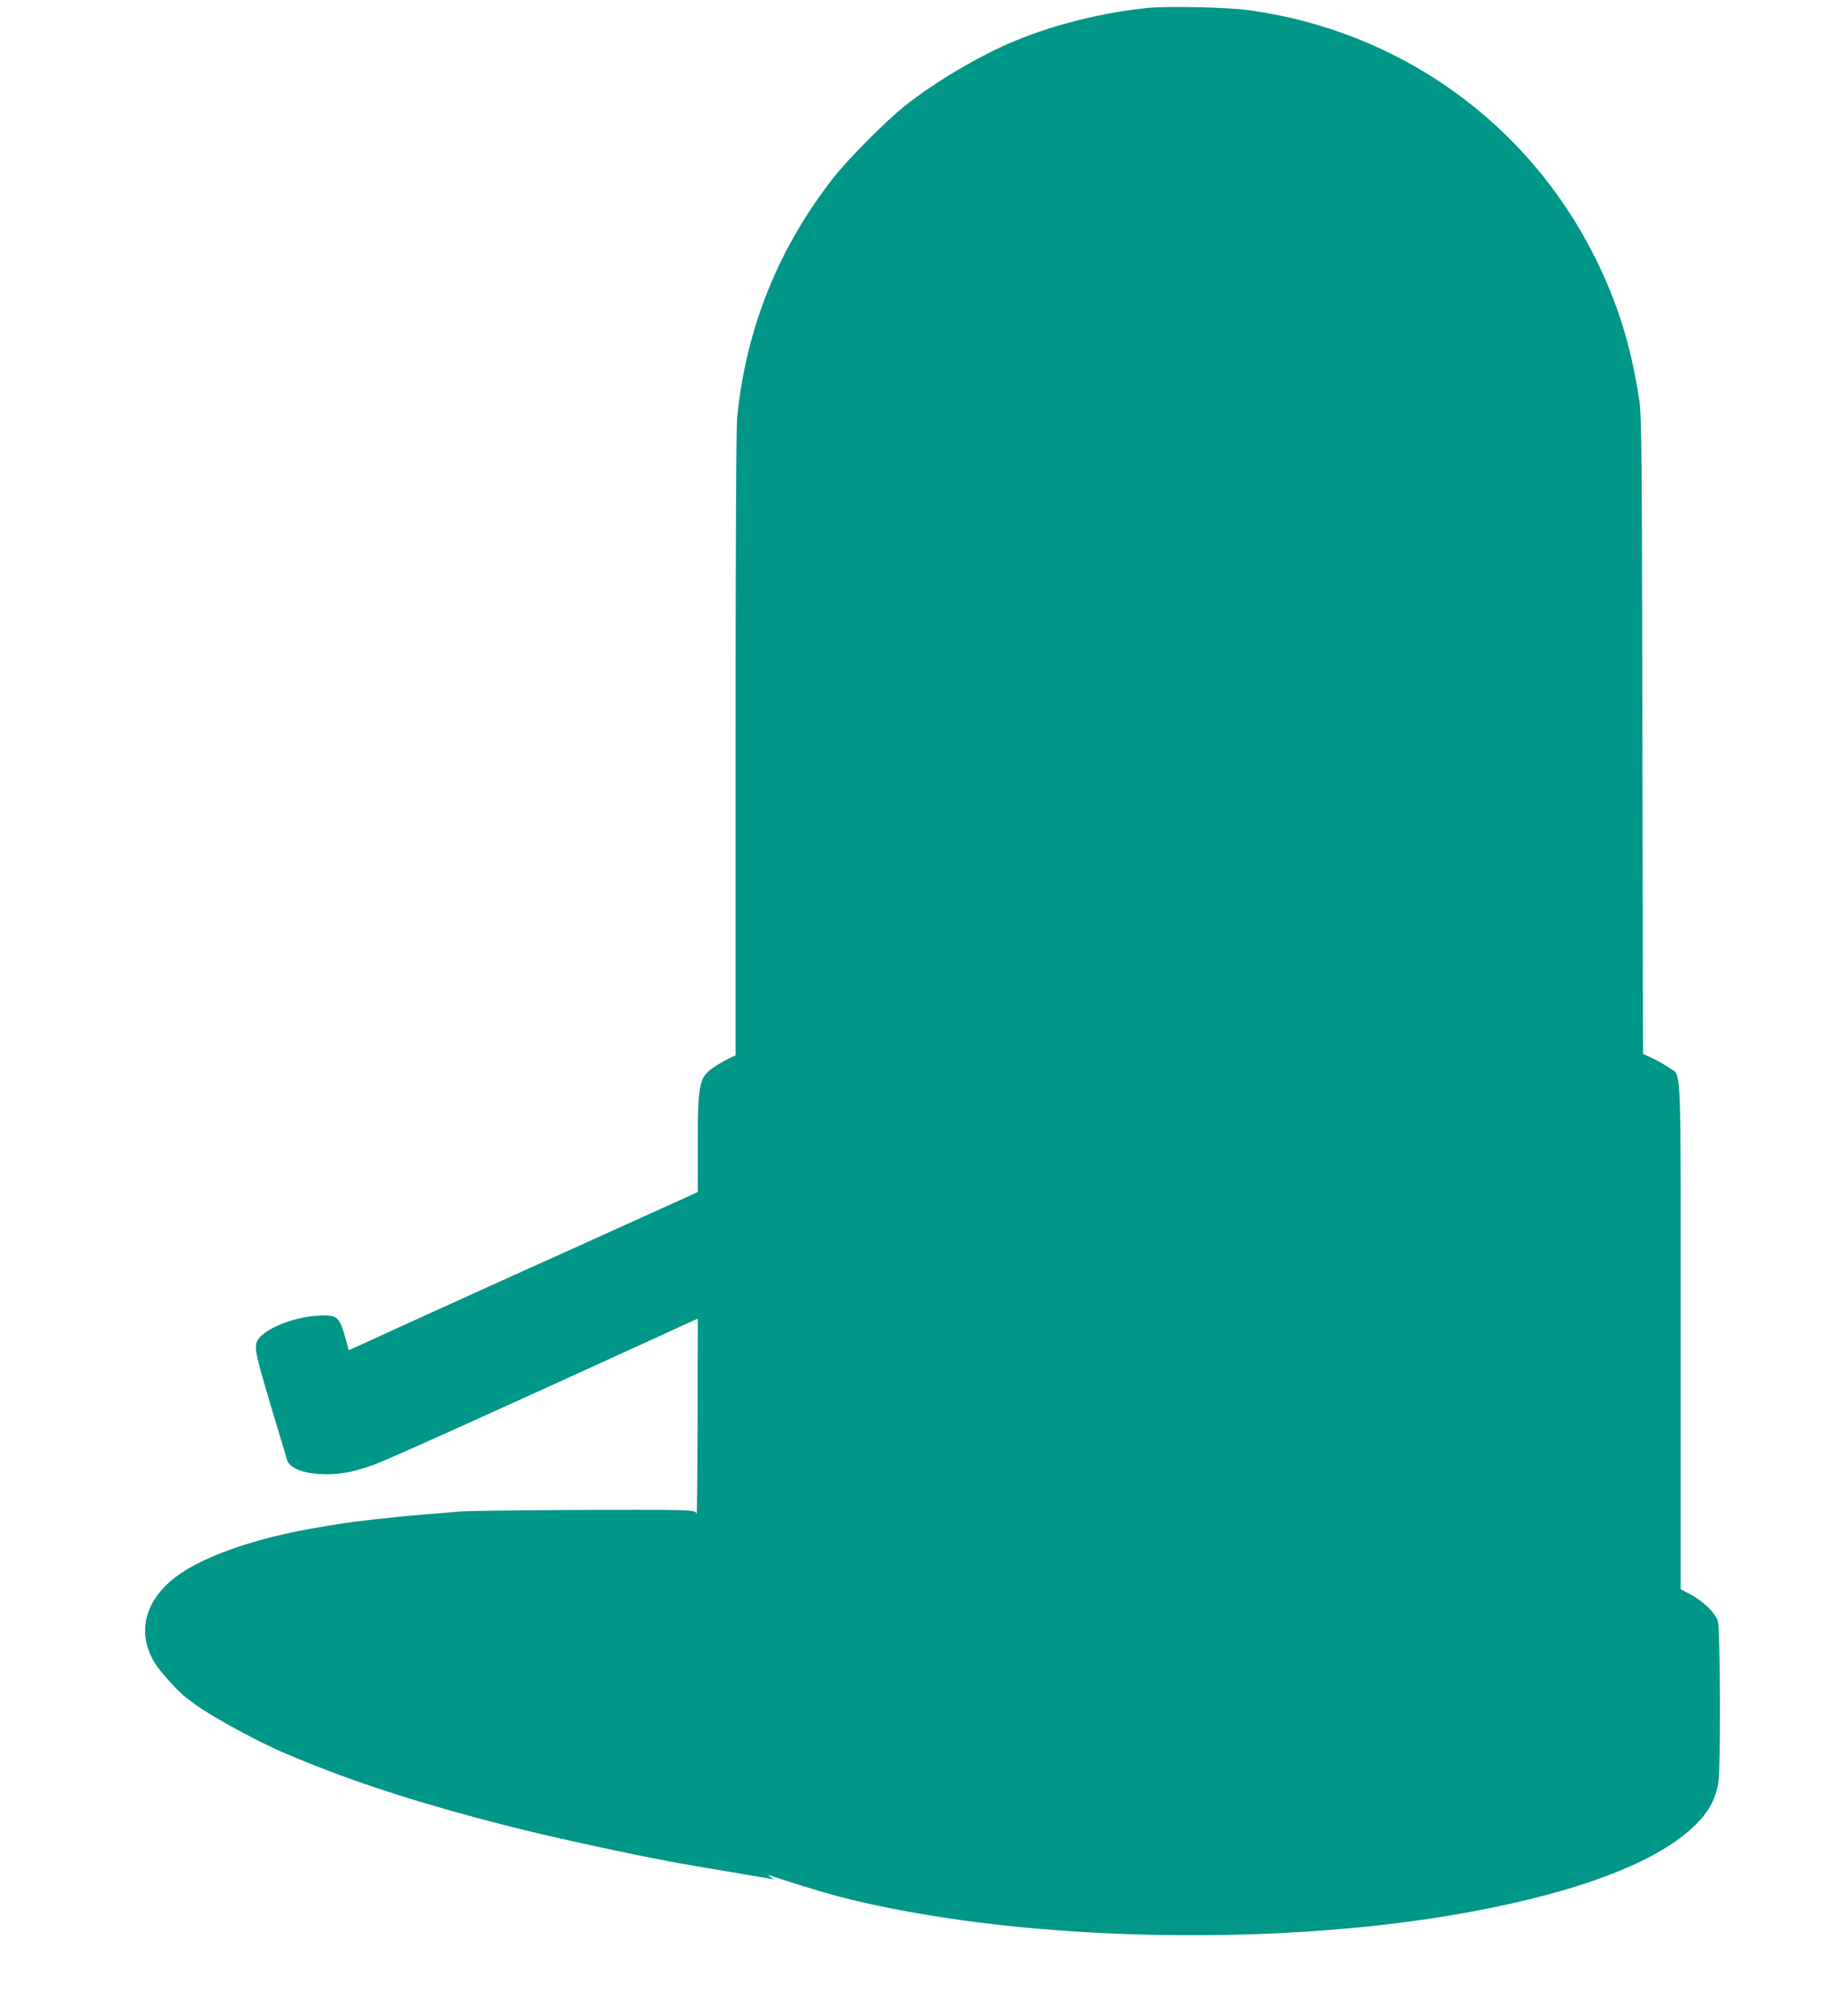 <?xml version="1.0" standalone="no"?>
<!DOCTYPE svg PUBLIC "-//W3C//DTD SVG 20010904//EN"
 "http://www.w3.org/TR/2001/REC-SVG-20010904/DTD/svg10.dtd">
<svg version="1.0" xmlns="http://www.w3.org/2000/svg"
 width="1158pt" height="1280pt" viewBox="0 0 1158 1280"
 preserveAspectRatio="xMidYMid meet">
<g transform="translate(0,1280) scale(0.1,-0.1)"
fill="#009688" stroke="none">
<path d="M7290 12750 c-279 -27 -590 -104 -840 -207 -227 -93 -515 -263 -710
-419 -115 -92 -350 -328 -442 -444 -354 -448 -561 -961 -618 -1529 -6 -67 -10
-797 -10 -2077 l0 -1974 -37 -17 c-21 -10 -61 -32 -90 -51 -105 -67 -113 -103
-113 -496 l0 -303 -82 -38 c-216 -98 -628 -284 -763 -345 -359 -161 -1121
-507 -1237 -561 -69 -32 -129 -59 -132 -59 -3 0 -6 5 -6 11 0 6 -12 49 -26 95
-33 108 -49 119 -173 111 -149 -9 -329 -82 -372 -150 -28 -45 -23 -74 82 -427
51 -168 96 -319 101 -337 14 -50 93 -84 209 -91 113 -6 202 9 339 58 85 30
761 335 1815 817 66 31 148 68 183 84 l62 28 -1 -632 c-1 -348 -4 -622 -6
-610 -4 20 -11 22 -106 26 -135 6 -1304 -1 -1387 -8 -36 -3 -150 -12 -255 -21
-161 -13 -432 -43 -524 -59 -15 -2 -69 -11 -121 -20 -402 -66 -744 -185 -917
-318 -194 -149 -244 -350 -135 -537 33 -57 153 -190 207 -230 11 -8 36 -26 55
-41 111 -81 412 -244 580 -314 141 -59 190 -78 305 -122 338 -127 777 -258
1250 -372 283 -68 746 -166 942 -200 35 -6 75 -13 90 -16 16 -3 123 -21 238
-40 116 -20 224 -38 240 -41 l30 -5 -25 16 c-14 9 -18 14 -10 11 334 -108 460
-144 675 -190 1101 -237 2622 -256 3765 -46 715 131 1213 323 1448 559 83 82
127 168 142 272 14 96 11 956 -3 1013 -13 53 -90 129 -175 174 l-62 33 0 1610
c0 1798 7 1642 -73 1700 -23 17 -70 44 -104 60 l-62 28 -4 2023 c-3 1815 -5
2034 -20 2129 -54 352 -137 615 -283 909 -427 853 -1240 1434 -2194 1565 -137
19 -507 27 -640 15z"/>
</g>
</svg>
